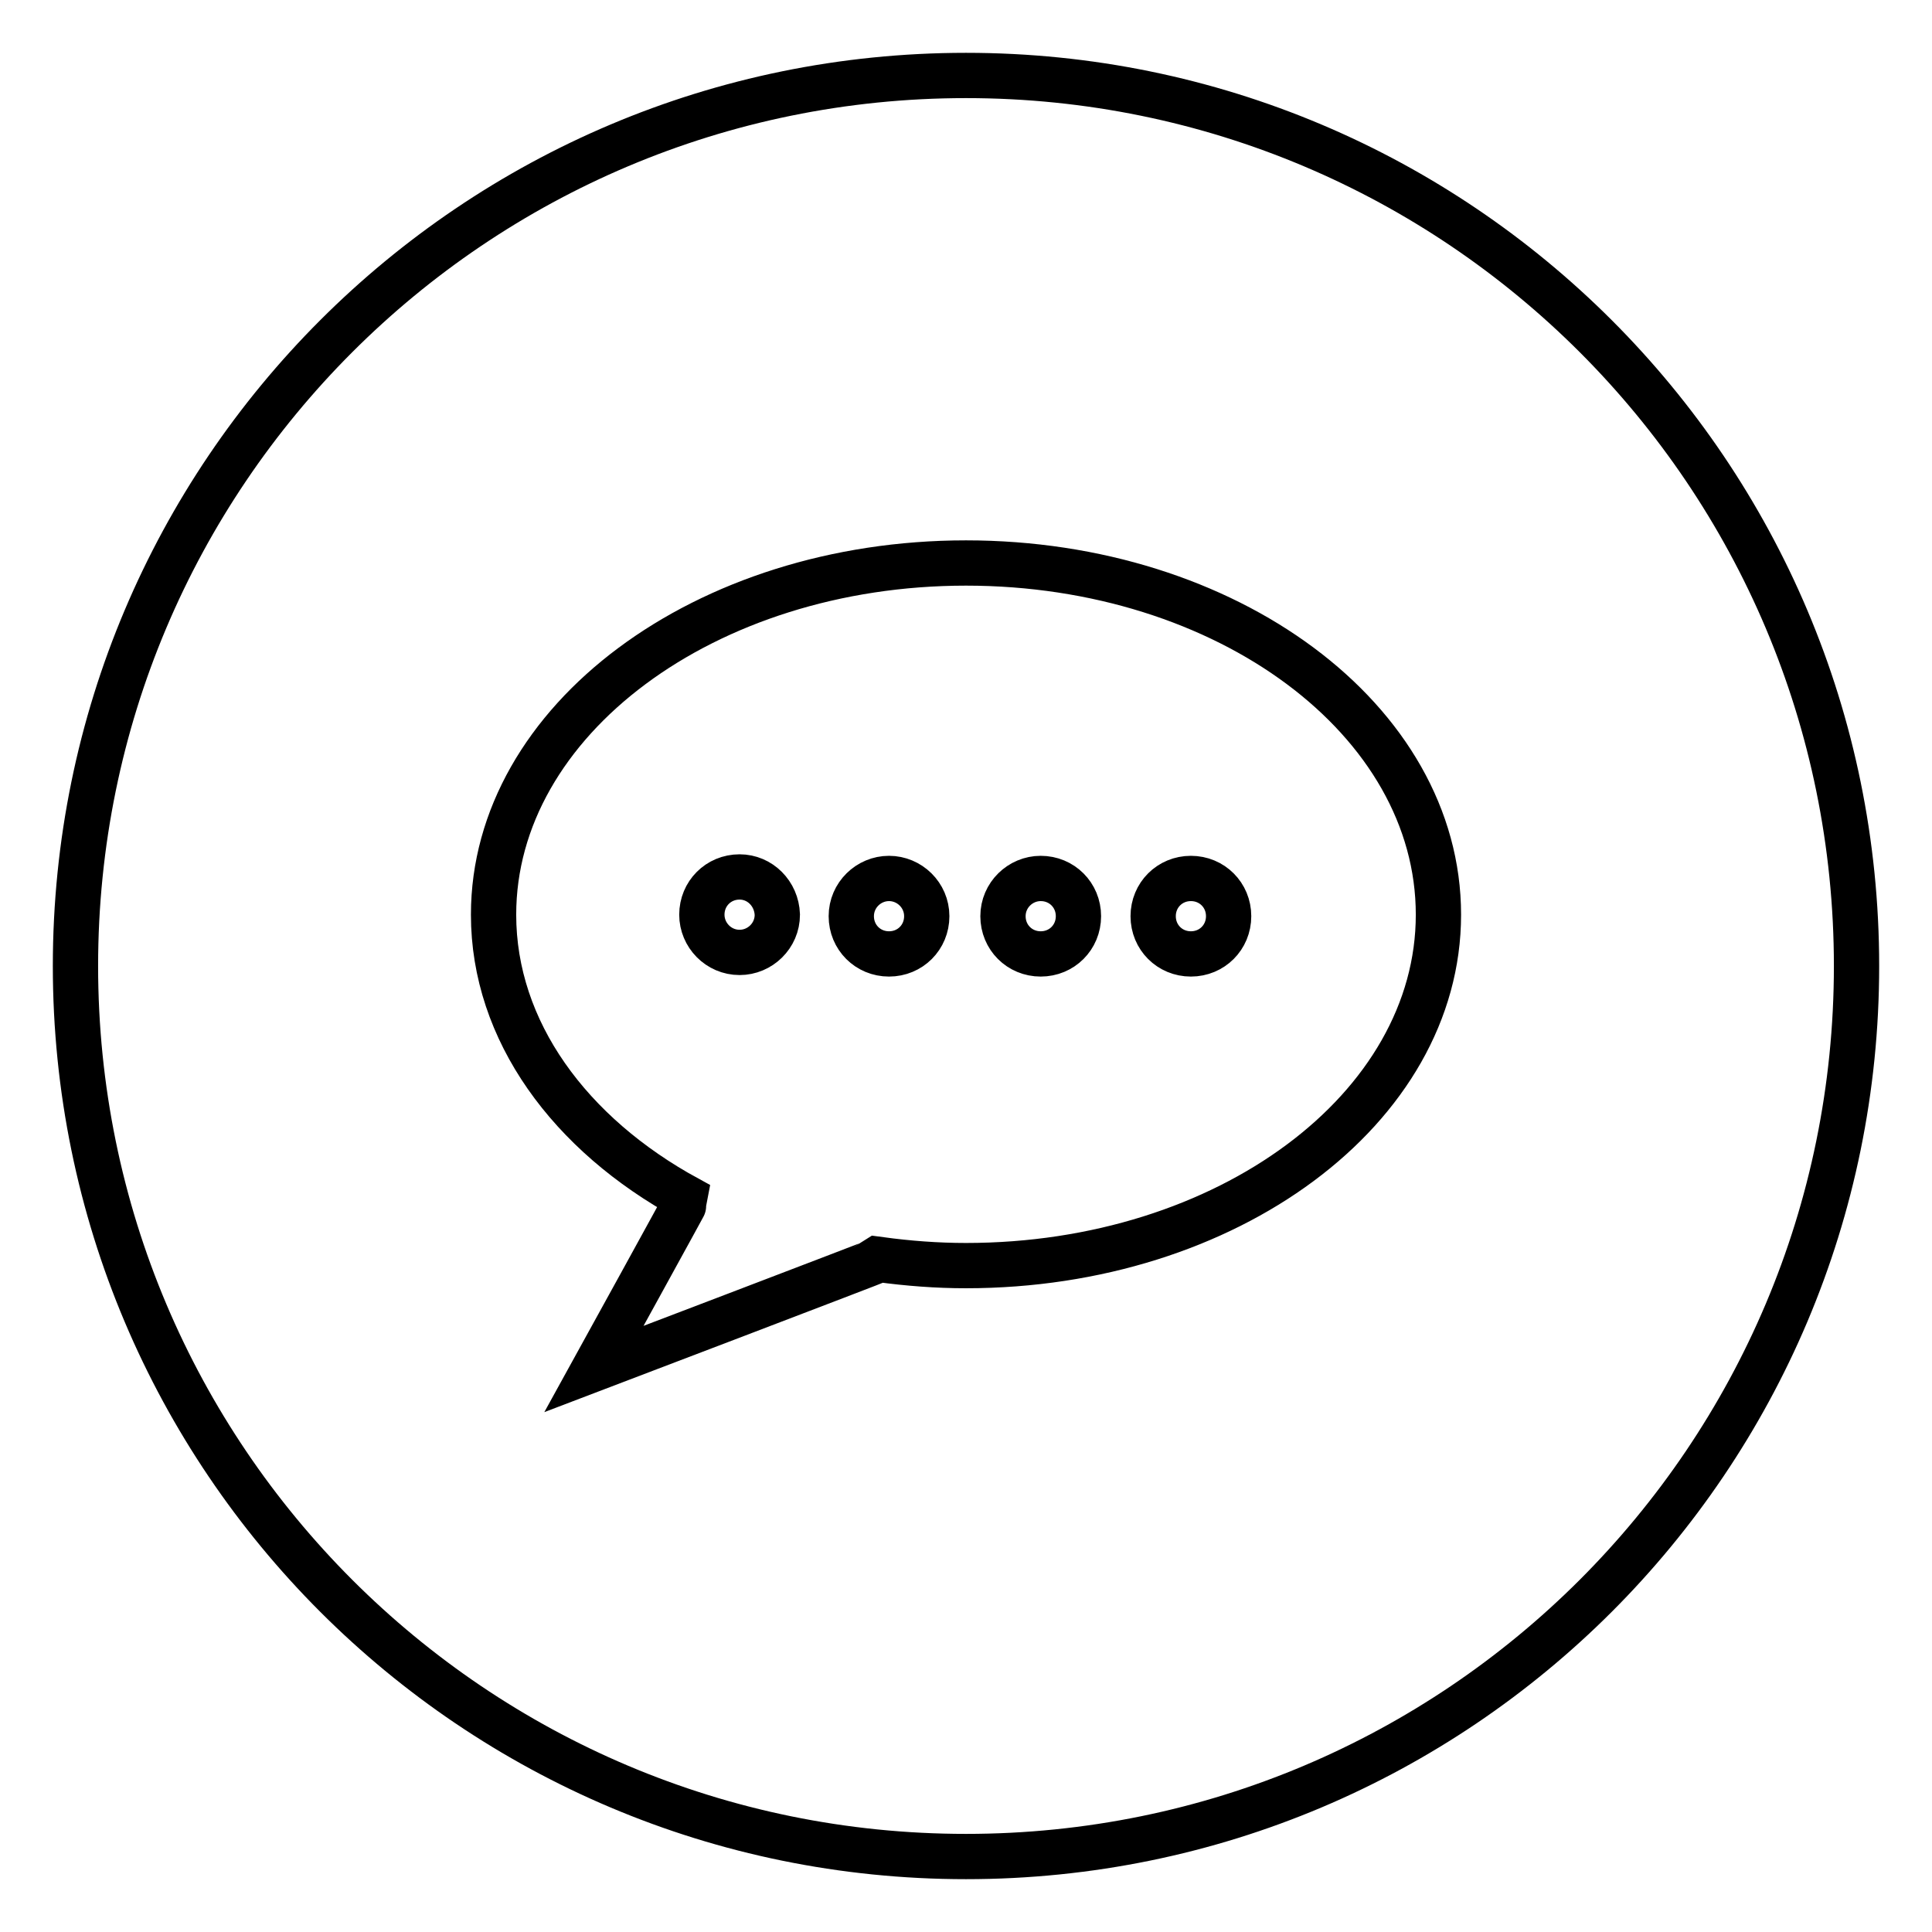 <?xml version="1.0" encoding="utf-8"?>
<!-- Svg Vector Icons : http://www.onlinewebfonts.com/icon -->
<!DOCTYPE svg PUBLIC "-//W3C//DTD SVG 1.1//EN" "http://www.w3.org/Graphics/SVG/1.1/DTD/svg11.dtd">
<svg version="1.1" xmlns="http://www.w3.org/2000/svg" xmlns:xlink="http://www.w3.org/1999/xlink" x="0px" y="0px" viewBox="0 0 256 256" enable-background="new 0 0 256 256" xml:space="preserve">
<g> <path stroke-width="6" fill-opacity="0" stroke="#000000"  d="M117.8,116.4c-2.7,0-5,2.2-5,5s2.2,5,5,5c2.8,0,5-2.2,5-5C122.8,118.6,120.5,116.4,117.8,116.4z M98,116.2 c-2.8,0-5,2.2-5,5c0,2.7,2.2,5,5,5c2.7,0,5-2.2,5-5C102.9,118.4,100.7,116.2,98,116.2z M132.9,121.4c0,2.8,2.2,5,5,5 c2.8,0,5-2.2,5-5s-2.2-5-5-5C135.2,116.4,132.9,118.6,132.9,121.4L132.9,121.4z M128,10C62.8,10,10,62.8,10,128 c0,65.2,52.8,118,118,118s118-52.8,118-118C246,62.8,193.2,10,128,10z M128,167.7c-3.9,0-7.7-0.3-11.4-0.8 c-0.1,0.1-37.9,14.5-37.9,14.5s12.4-22.5,12.4-22.6c-15.6-8.5-25.7-22.2-25.7-37.6c0-25.7,28-46.6,62.6-46.6 c34.6,0,62.6,20.8,62.6,46.6C190.6,146.9,162.6,167.7,128,167.7z M152.8,121.4c0,2.8,2.2,5,5,5s5-2.2,5-5s-2.2-5-5-5 S152.8,118.6,152.8,121.4L152.8,121.4z"/></g>
</svg>